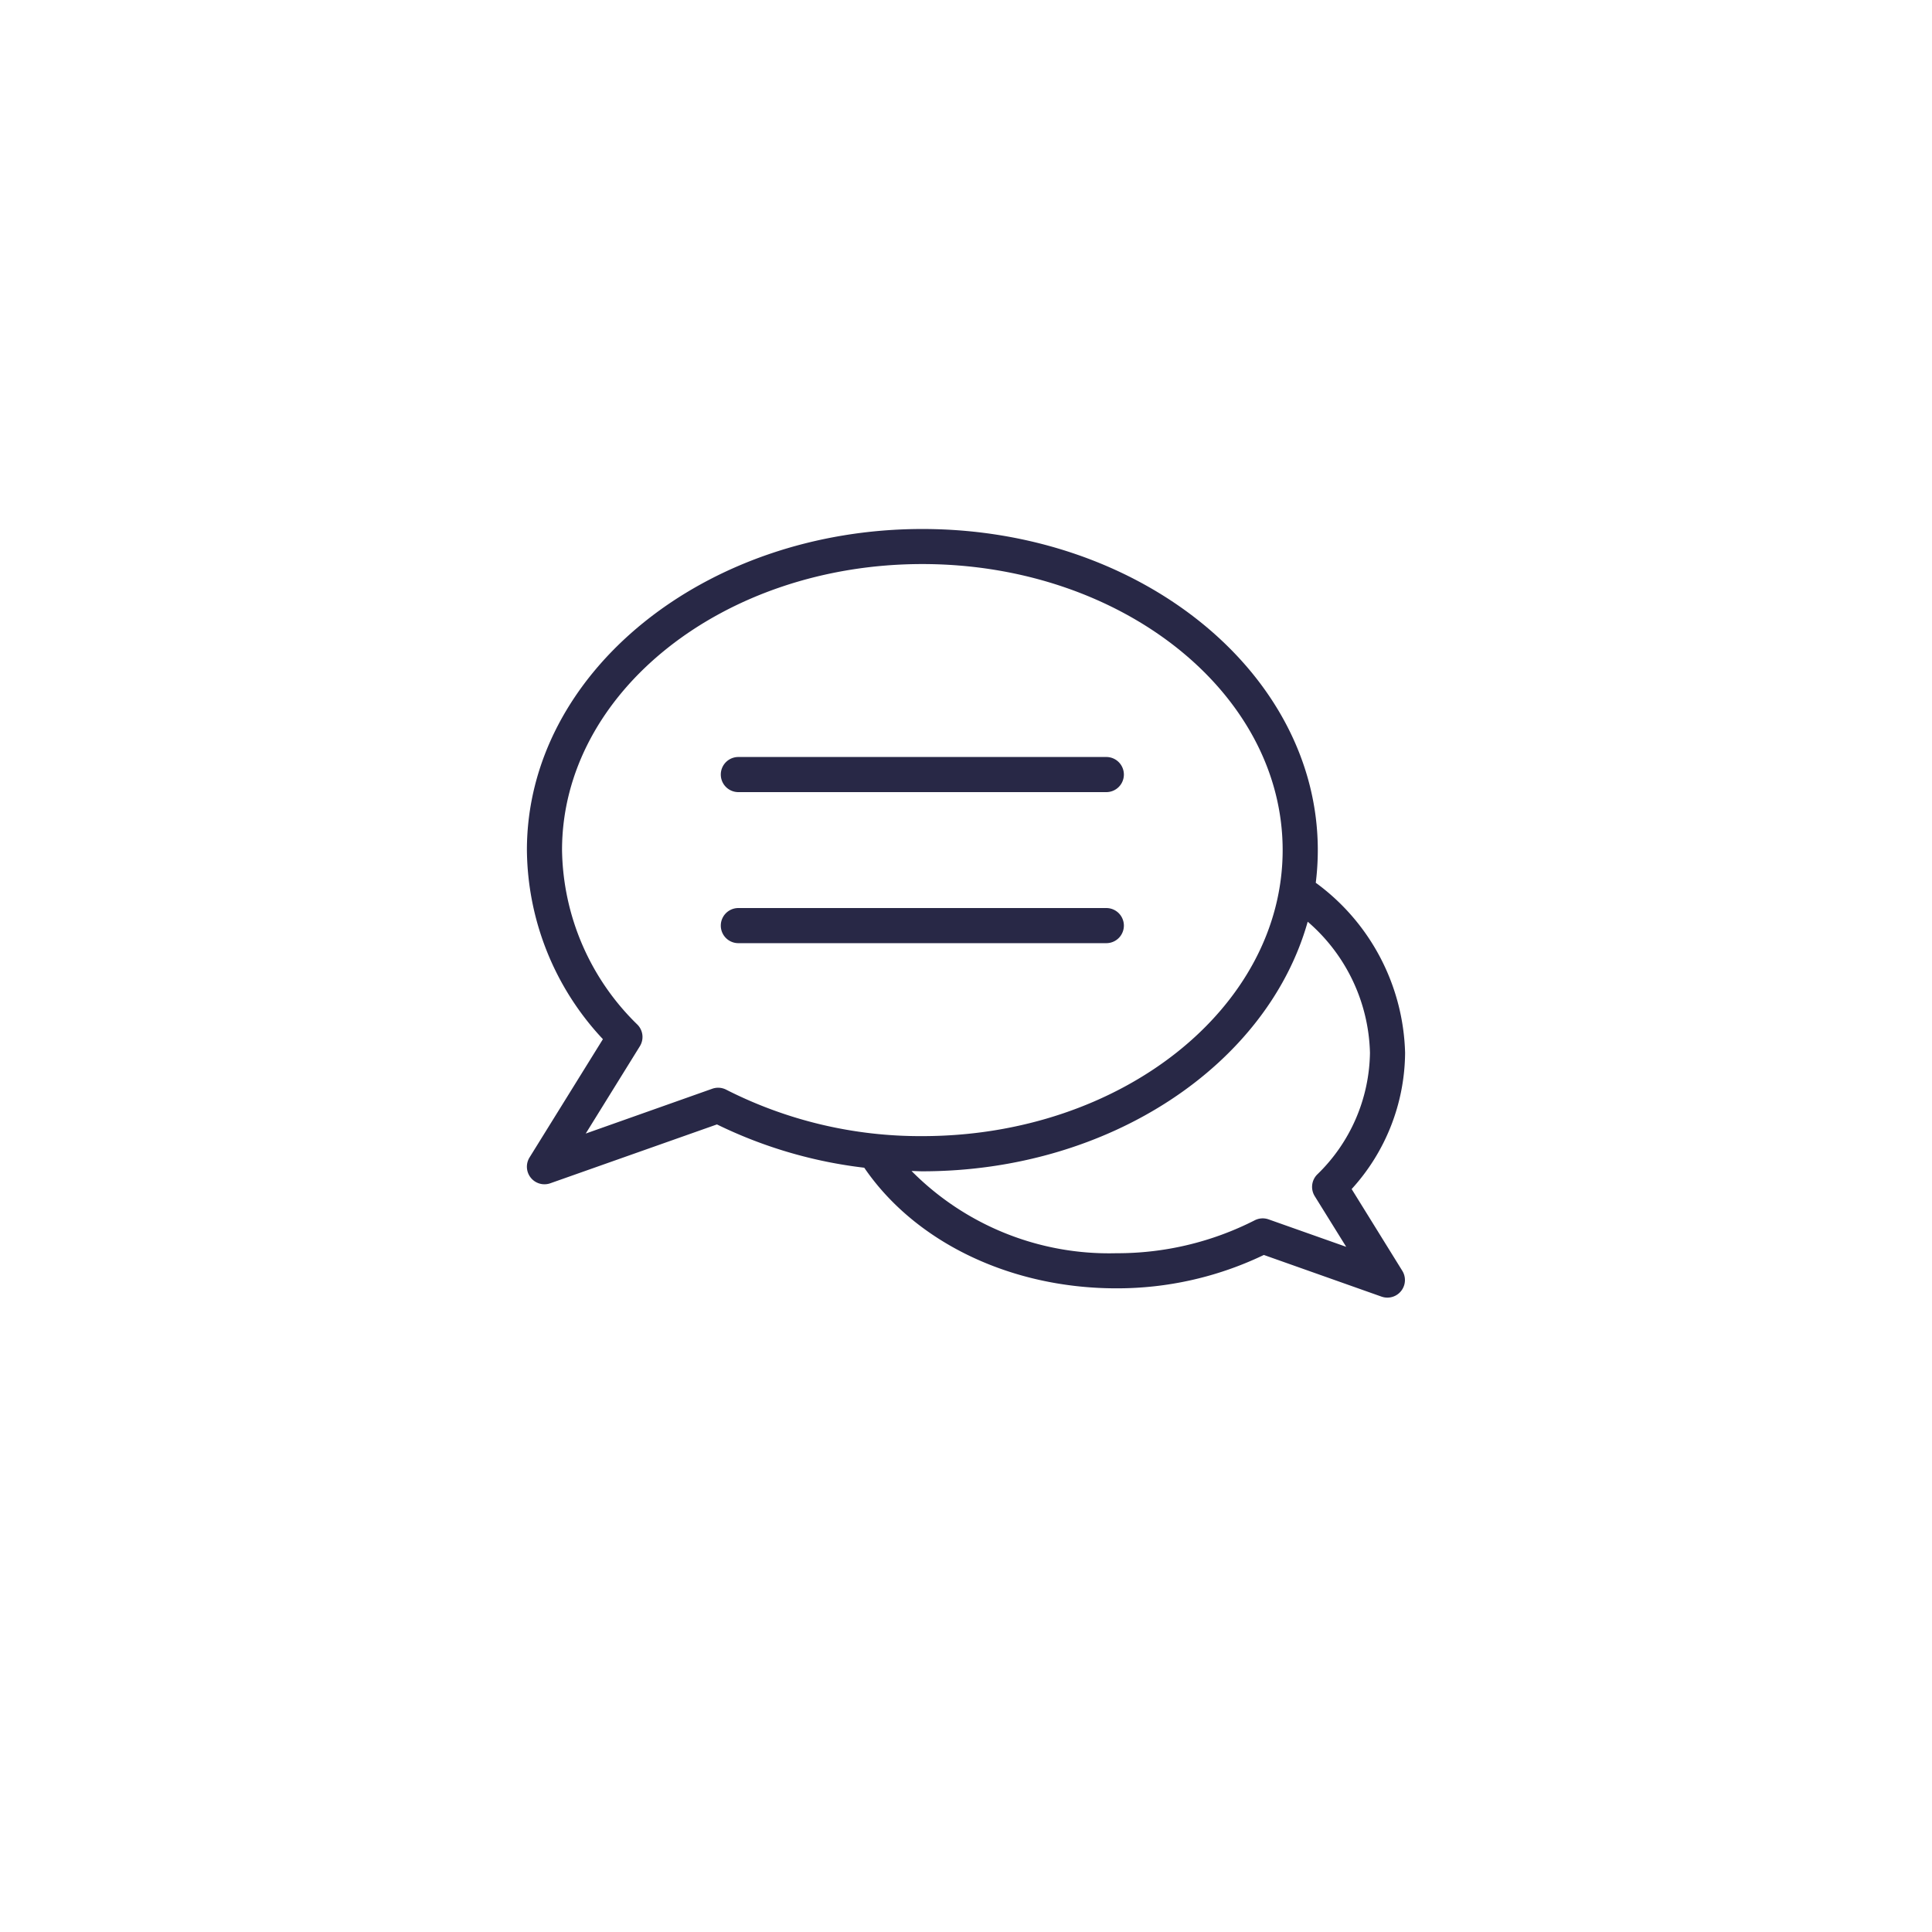 <svg xmlns="http://www.w3.org/2000/svg" xmlns:xlink="http://www.w3.org/1999/xlink" width="110" height="110" viewBox="0 0 110 110">
  <defs>
    <filter id="Ellipse_360" x="0" y="0" width="110" height="110" filterUnits="userSpaceOnUse">
      <feOffset dy="3" input="SourceAlpha"/>
      <feGaussianBlur stdDeviation="3" result="blur"/>
      <feFlood flood-opacity="0.161"/>
      <feComposite operator="in" in2="blur"/>
      <feComposite in="SourceGraphic"/>
    </filter>
  </defs>
  <g id="Group_1223" data-name="Group 1223" transform="translate(-1030.863 -1381.344)">
    <g id="Group_1146" data-name="Group 1146" transform="translate(452.863 -4782.434)">
      <g transform="matrix(1, 0, 0, 1, 578, 6163.78)" filter="url(#Ellipse_360)">
        <circle id="Ellipse_360-2" data-name="Ellipse 360" cx="46" cy="46" r="46" transform="translate(9 6)" fill="#fff"/>
      </g>
    </g>
    <g id="noun_support_3710898" transform="translate(1055.863 1403.344)">
      <path id="Path_2386" data-name="Path 2386" d="M5.15,43.9a1,1,0,0,0,1.184,1.47L15.82,42.02a25.976,25.976,0,0,0,8.387,2.465c2.9,4.245,8.339,6.867,14.351,6.867a19.292,19.292,0,0,0,8.4-1.9l6.7,2.372a1,1,0,0,0,1.183-1.47L51.957,45.7A11.623,11.623,0,0,0,55,37.942a12.391,12.391,0,0,0-5.086-9.681,14.988,14.988,0,0,0,.116-1.857c0-10.083-10.1-18.285-22.515-18.285S5,16.321,5,26.4A15.927,15.927,0,0,0,9.327,37.166ZM53,37.942a9.827,9.827,0,0,1-3.009,6.934,1,1,0,0,0-.136,1.228l1.792,2.885-4.419-1.563a1,1,0,0,0-.792.054,17.221,17.221,0,0,1-7.877,1.873A15.822,15.822,0,0,1,26.9,44.672c.2,0,.407.017.611.017,10.69,0,19.657-6.084,21.944-14.211A10.178,10.178,0,0,1,53,37.942ZM7,26.4c0-8.979,9.2-16.285,20.515-16.285S48.029,17.424,48.029,26.4s-9.2,16.286-20.515,16.286a24.376,24.376,0,0,1-11.166-2.643,1,1,0,0,0-.793-.055L8.349,42.54l3.082-4.972a1,1,0,0,0-.134-1.225A14.14,14.14,0,0,1,7,26.4Z" fill="#282846"/>
      <path id="Path_2387" data-name="Path 2387" d="M17.039,23.1h20.95a1,1,0,0,0,0-2H17.039a1,1,0,0,0,0,2Z" fill="#282846"/>
      <path id="Path_2388" data-name="Path 2388" d="M17.039,31.7h20.95a1,1,0,0,0,0-2H17.039a1,1,0,0,0,0,2Z" fill="#282846"/>
    </g>
  </g>
</svg>
